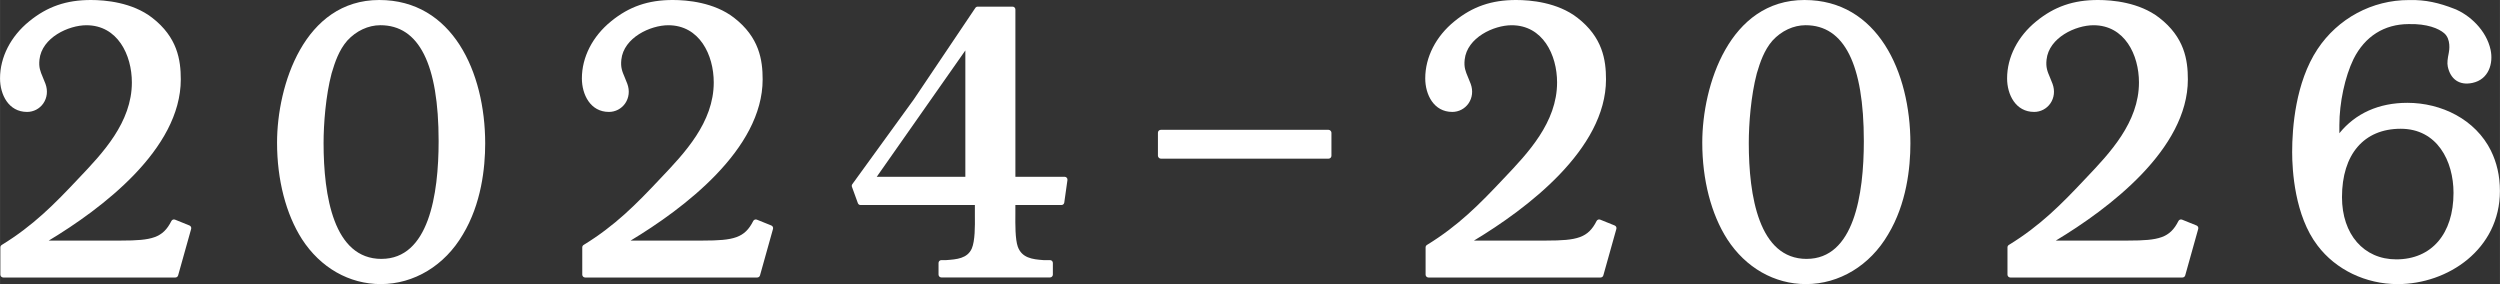 <?xml version="1.0" encoding="UTF-8"?>
<svg id="a" data-name="レイヤー 1" xmlns="http://www.w3.org/2000/svg" width="32.953mm" height="3.745mm" viewBox="0 0 93.41 10.616">
  <rect x="0" y="0" width="93.41" height="10.616" fill="#333333" stroke="none"/>
  <defs>
    <style>
      .b {
        fill: #fff;
      }
    </style>
  </defs>
  <path class="b" d="m7.079,8.425l-.54-.218c-.052-.021-.11.001-.136.051-.318.631-.727.731-1.878.731H1.821c1.967-1.185,4.933-3.406,4.933-6.022,0-.73-.127-1.575-1.07-2.305-.744-.576-1.753-.662-2.289-.662-.918,0-1.628.245-2.303.795C.398,1.358,0,2.136,0,2.929c0,.603.316,1.253,1.011,1.253.241,0,.467-.118.604-.315.147-.211.177-.478.083-.734-.034-.093-.068-.172-.099-.245-.094-.223-.157-.37-.126-.659.088-.828,1.093-1.286,1.754-1.286,1.167,0,1.699,1.108,1.699,2.138,0,1.494-1.097,2.646-1.979,3.573-.916.976-1.71,1.779-2.883,2.498-.032.02-.051.054-.051.092v1.018c0,.059.048.107.107.107h6.431c.048,0,.09-.032.103-.078l.487-1.737c.015-.053-.012-.108-.063-.129Z"/>
  <path class="b" d="m14.17,0C11.368,0,10.351,3.187,10.351,5.33c0,1.387.331,2.668.932,3.607.691,1.067,1.764,1.678,2.943,1.678,1.243,0,2.391-.694,3.069-1.856.688-1.143.833-2.48.833-3.401C18.127,2.692,16.904,0,14.17,0Zm.083,9.674c-1.789,0-2.164-2.354-2.164-4.329,0-.709.079-1.766.3-2.603.126-.425.276-.869.585-1.224.335-.366.786-.576,1.237-.576,1.445,0,2.177,1.457,2.177,4.329,0,2.008-.37,4.402-2.136,4.402Z"/>
  <path class="b" d="m28.819,8.425l-.54-.218c-.051-.021-.11.001-.136.051-.318.631-.727.731-1.878.731h-2.703c1.968-1.185,4.933-3.407,4.933-6.022,0-.73-.127-1.575-1.07-2.305-.744-.576-1.753-.662-2.289-.662-.918,0-1.628.245-2.303.795-.694.563-1.092,1.341-1.092,2.134,0,.603.316,1.253,1.011,1.253.241,0,.467-.118.604-.315.147-.211.177-.478.083-.734-.034-.092-.067-.172-.098-.244-.095-.223-.157-.37-.126-.66.088-.828,1.093-1.286,1.754-1.286,1.167,0,1.699,1.108,1.699,2.138,0,1.494-1.097,2.646-1.979,3.573-.916.976-1.71,1.78-2.883,2.498-.032.019-.051.054-.051.092v1.018c0,.059.048.107.107.107h6.431c.048,0,.09-.032.103-.078l.486-1.737c.015-.053-.012-.108-.063-.129Z"/>
  <path class="b" d="m39.859,6.642c-.02-.023-.049-.037-.08-.037h-1.84V.354c0-.058-.047-.106-.106-.106h-1.302c-.035,0-.068.018-.088.047l-2.298,3.416-2.3,3.171c-.021.028-.026.065-.014.098l.222.611c.015.042.055.07.099.07h4.273v.404c.004.374.008.938-.116,1.222-.167.375-.568.404-.956.432h-.18c-.058,0-.106.048-.106.106v.436c0,.058.047.106.106.106h4.06c.058,0,.106-.048.106-.106v-.436c0-.058-.047-.106-.106-.106h-.242c-.434-.029-.807-.086-.961-.497-.101-.282-.095-.849-.092-1.225v-.336h1.722c.053,0,.097-.039.105-.091l.119-.844c.004-.03-.005-.061-.025-.084Zm-7.1-.037l3.31-4.72v4.72h-3.31Z"/>
  <rect class="b" x="43.265" y="4.851" width="6.483" height="1.077" rx=".107" ry=".107"/>
  <path class="b" d="m60.331,8.425l-.54-.218c-.052-.021-.11.001-.136.051-.318.631-.727.731-1.878.731h-2.703c1.967-1.185,4.933-3.406,4.933-6.022,0-.73-.127-1.575-1.07-2.305-.744-.576-1.753-.662-2.289-.662-.918,0-1.628.245-2.303.795-.694.563-1.092,1.341-1.092,2.134,0,.603.316,1.253,1.011,1.253.241,0,.467-.118.604-.315.147-.211.177-.478.083-.734-.034-.093-.068-.172-.099-.245-.094-.223-.157-.37-.126-.659.088-.828,1.093-1.286,1.754-1.286,1.167,0,1.699,1.108,1.699,2.138,0,1.494-1.097,2.646-1.979,3.573-.916.976-1.71,1.779-2.883,2.498-.032.02-.051.054-.051.092v1.018c0,.059.048.107.107.107h6.431c.048,0,.09-.032.103-.078l.487-1.737c.015-.053-.012-.108-.063-.129Z"/>
  <path class="b" d="m67.423,0C64.621,0,63.604,3.187,63.604,5.33c0,1.387.331,2.668.932,3.607.691,1.067,1.764,1.678,2.943,1.678,1.243,0,2.391-.694,3.069-1.856.688-1.143.833-2.48.833-3.401C71.38,2.692,70.156,0,67.423,0Zm.083,9.674c-1.789,0-2.164-2.354-2.164-4.329,0-.709.079-1.766.3-2.603.126-.425.276-.869.585-1.224.335-.366.786-.576,1.237-.576,1.445,0,2.177,1.457,2.177,4.329,0,2.008-.37,4.402-2.136,4.402Z"/>
  <path class="b" d="m82.072,8.425l-.54-.218c-.051-.021-.11.001-.136.051-.318.631-.727.731-1.878.731h-2.703c1.968-1.185,4.933-3.407,4.933-6.022,0-.73-.127-1.575-1.07-2.305-.744-.576-1.753-.662-2.289-.662-.918,0-1.628.245-2.303.795-.694.563-1.092,1.341-1.092,2.134,0,.603.316,1.253,1.011,1.253.241,0,.467-.118.604-.315.147-.211.177-.478.083-.734-.034-.092-.067-.172-.098-.244-.095-.223-.157-.37-.126-.66.088-.828,1.093-1.286,1.754-1.286,1.167,0,1.699,1.108,1.699,2.138,0,1.494-1.097,2.646-1.979,3.573-.916.976-1.71,1.78-2.883,2.498-.032.019-.051.054-.051.092v1.018c0,.059.048.107.107.107h6.431c.048,0,.09-.032.103-.078l.486-1.737c.015-.053-.012-.108-.063-.129Z"/>
  <path class="b" d="m93.077,5.638c-.586-1.184-1.862-1.796-3.127-1.796-1.065,0-1.937.391-2.541,1.136v-.302c0-.839.208-1.808.529-2.47.427-.854,1.154-1.302,2.053-1.306.701-.019,1.13.167,1.331.338.265.224.192.654.175.739-.042.207-.067.372-.037.512.099.465.427.714.921.609.611-.13.786-.732.679-1.234-.156-.735-.789-1.314-1.361-1.537-.559-.218-1.07-.341-1.685-.325-1.378-.003-2.659.684-3.423,1.837-.823,1.244-.946,2.94-.946,3.841,0,.68.093,2.381.95,3.497.681.901,1.8,1.439,2.994,1.439,1.877,0,3.819-1.302,3.819-3.481,0-.571-.122-1.07-.332-1.496Zm-3.542,4.053c-1.213,0-2.028-.934-2.028-2.324,0-1.601.82-2.556,2.194-2.556,1.363,0,1.973,1.203,1.973,2.396,0,1.532-.819,2.484-2.139,2.484Z"/>
</svg>
